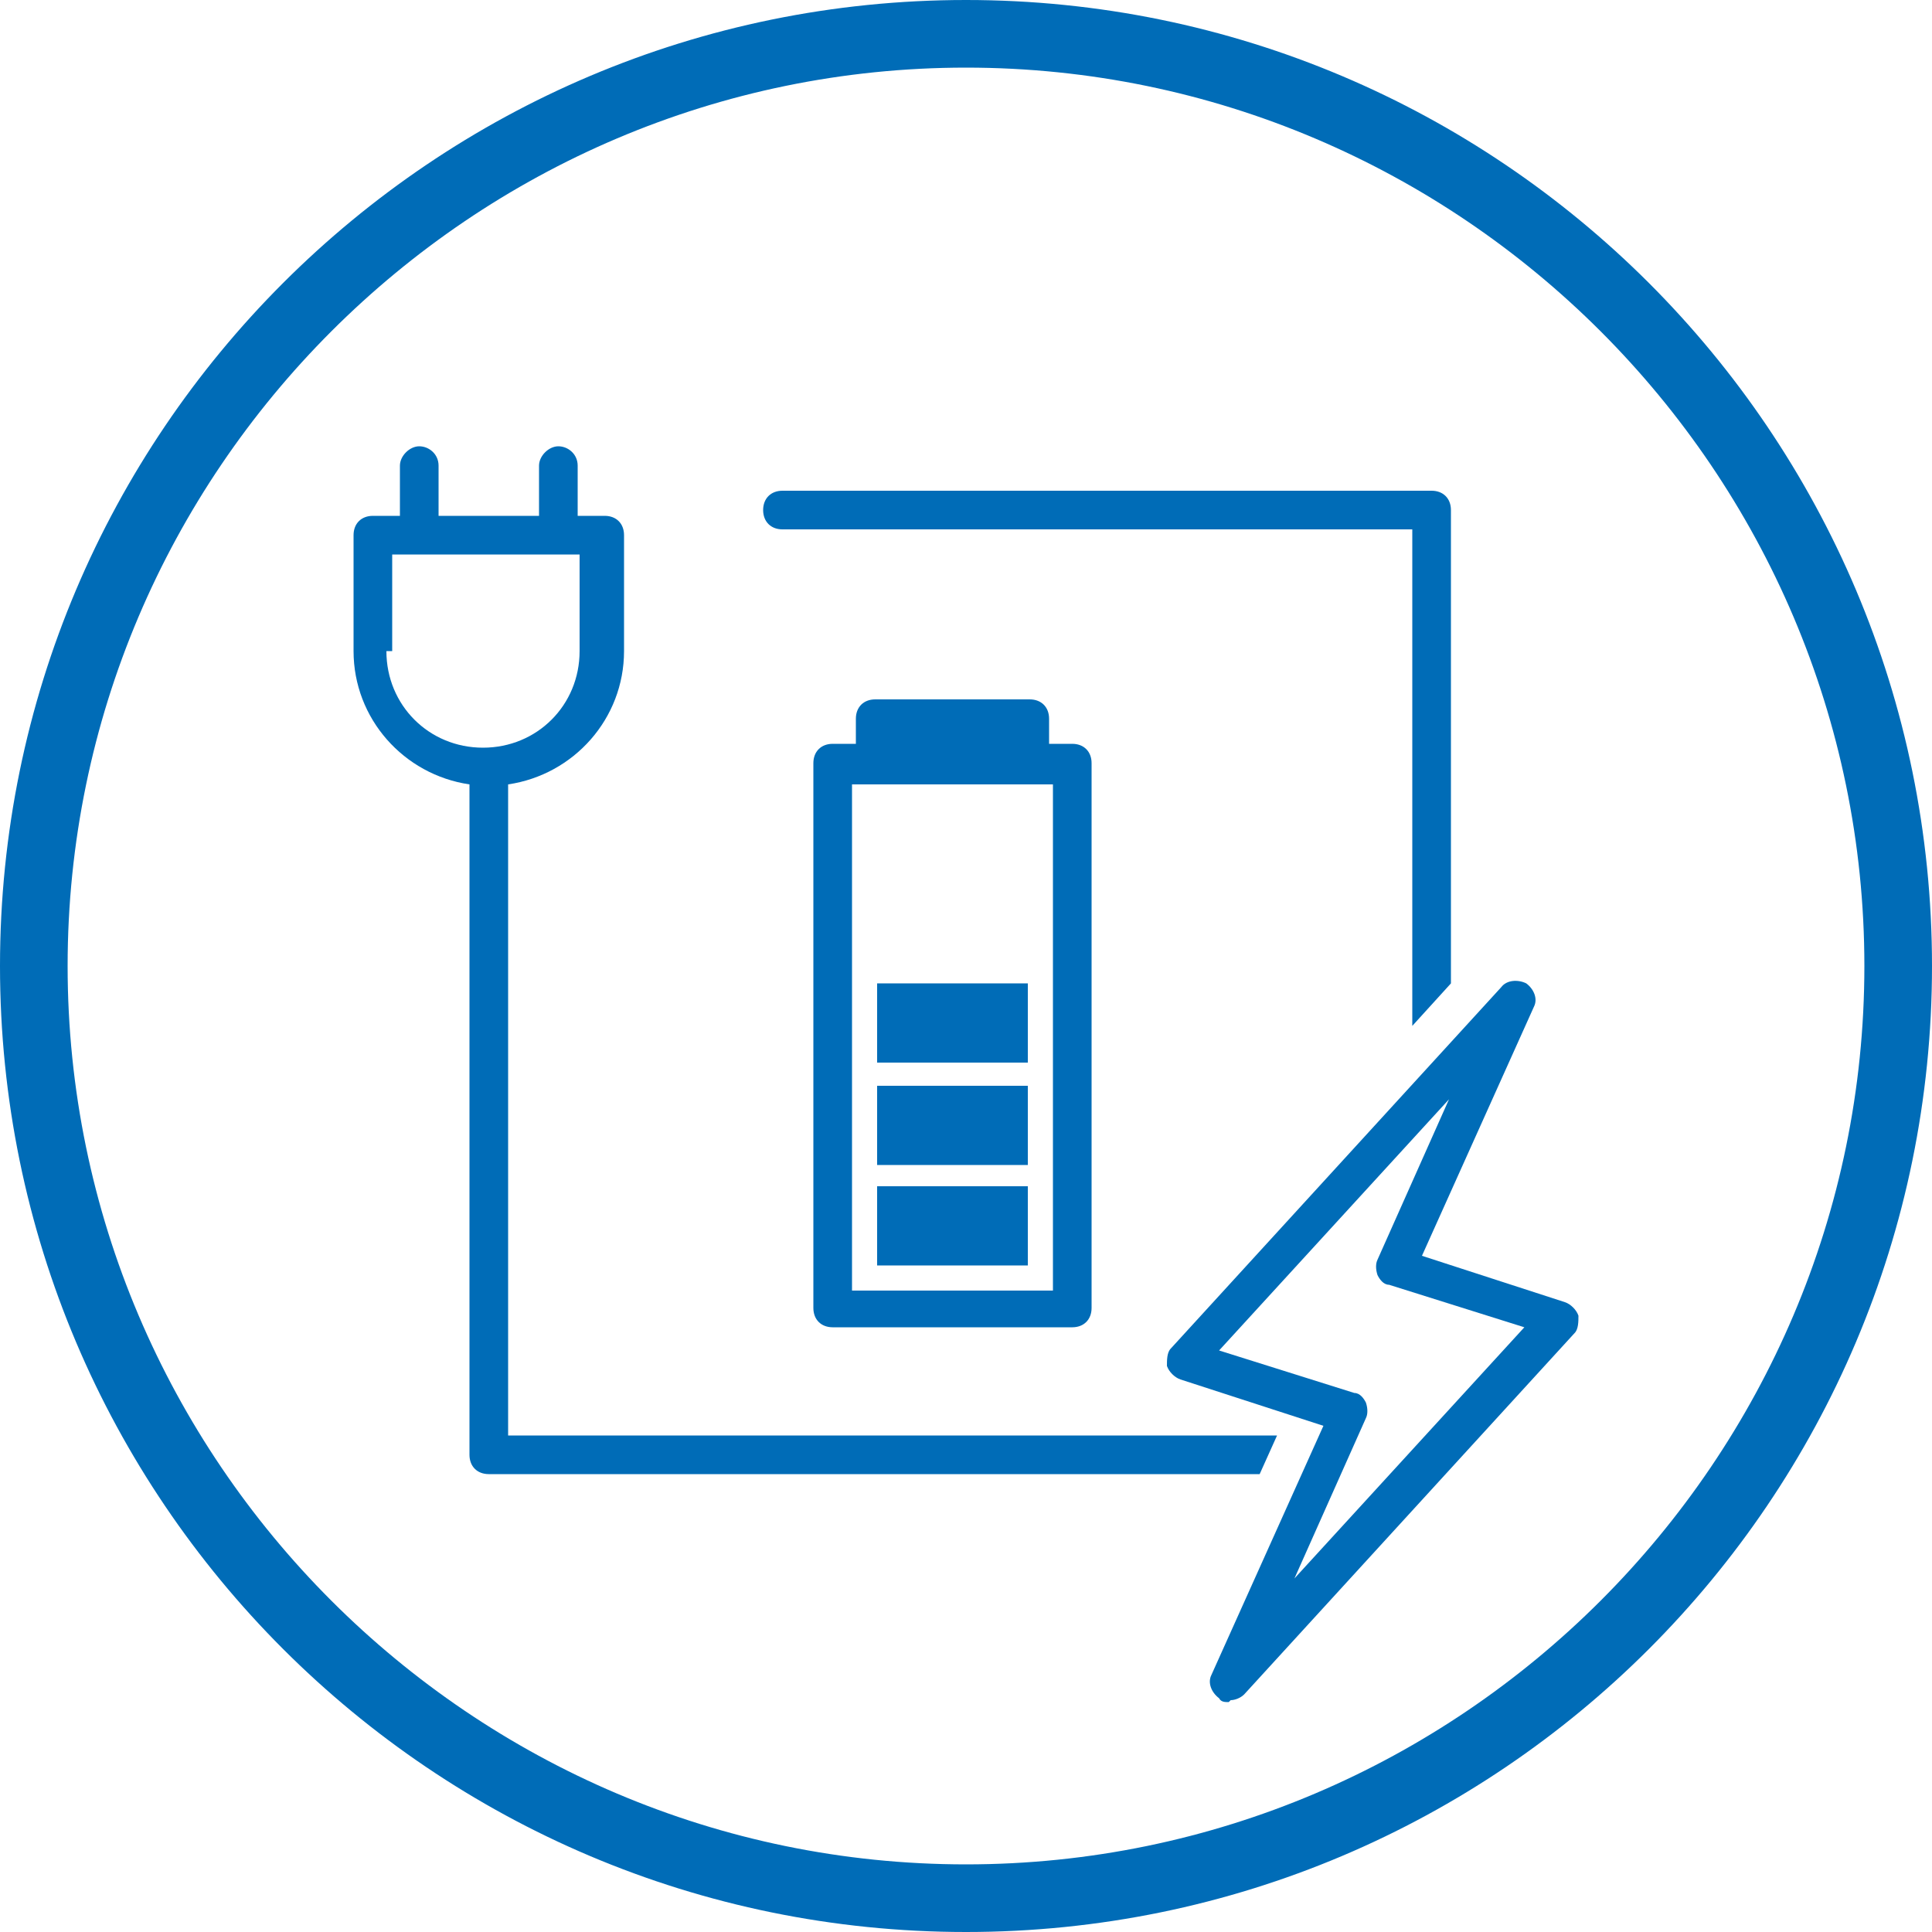 <?xml version="1.0" encoding="UTF-8"?>
<svg id="Ebene_1" xmlns="http://www.w3.org/2000/svg" version="1.1" viewBox="0 0 100 100" width="28" height="28">
  <!-- Generator: Adobe Illustrator 29.7.1, SVG Export Plug-In . SVG Version: 2.1.1 Build 8)  -->
  <defs>
    <style>
      .st0 {
        fill: #006cb7;
      }
    </style>
  </defs>
  <path class="st0" d="M50,3.5c25.6,0,46.5,20.9,46.5,46.5s-20.9,46.5-46.5,46.5S3.5,75.6,3.5,50,24.4,3.5,50,3.5M50,0C22.4,0,0,22.4,0,50s22.4,50,50,50,50-22.4,50-50S77.6,0,50,0h0Z"/>
  <g>
    <path class="st0" d="M53.4,36.2h-8.1c-.6,0-1,.4-1,1v1.3h-1.2c-.6,0-1,.4-1,1v28.2c0,.6.4,1,1,1h12.4c.6,0,1-.4,1-1v-28.2c0-.6-.4-1-1-1h-1.2v-1.3c0-.6-.4-1-1-1ZM54.5,66.8h-10.4v-26.2h10.4v26.2Z"/>
    <rect class="st0" x="45.4" y="61.4" width="7.8" height="4.1"/>
    <rect class="st0" x="45.4" y="56.2" width="7.8" height="4.1"/>
    <rect class="st0" x="45.4" y="50.9" width="7.8" height="4.1"/>
    <path class="st0" d="M63.6,88.1c-.2,0-.4,0-.5-.2-.4-.3-.6-.8-.4-1.2l5.8-12.9-7.4-2.4c-.3-.1-.6-.4-.7-.7,0-.3,0-.7.2-.9l17.1-18.7c.3-.4.9-.4,1.3-.2.4.3.6.8.4,1.2l-5.8,12.9,7.4,2.4c.3.1.6.4.7.7,0,.3,0,.7-.2.9l-17.1,18.7c-.2.2-.5.3-.7.3ZM63.1,69.9l7,2.2c.3,0,.5.3.6.5.1.3.1.6,0,.8l-3.7,8.3,11.9-13-7-2.2c-.3,0-.5-.3-.6-.5-.1-.3-.1-.6,0-.8l3.7-8.3-11.9,13Z"/>
    <path class="st0" d="M66.1,74.3H26.3v-33.7s0,0,0,0c3.4-.5,6-3.4,6-6.9v-6c0-.6-.4-1-1-1h-1.4v-2.6c0-.6-.5-1-1-1s-1,.5-1,1v2.6h-5.2v-2.6c0-.6-.5-1-1-1s-1,.5-1,1v2.6h-1.4c-.6,0-1,.4-1,1v6c0,3.5,2.6,6.4,6,6.9,0,0,0,0,0,0v34.7c0,.6.4,1,1,1h39.9l.9-2ZM20.3,33.7v-5h1.3s0,0,0,0,0,0,0,0h7.1s0,0,0,0,0,0,0,0h1.3v5c0,2.8-2.2,5-5,5s-5-2.2-5-5Z"/>
    <path class="st0" d="M73.1,53.1l2-2.2v-24.5c0-.6-.4-1-1-1h-33.6c-.6,0-1,.4-1,1s.4,1,1,1h32.6v25.7Z"/>
  </g>
</svg>